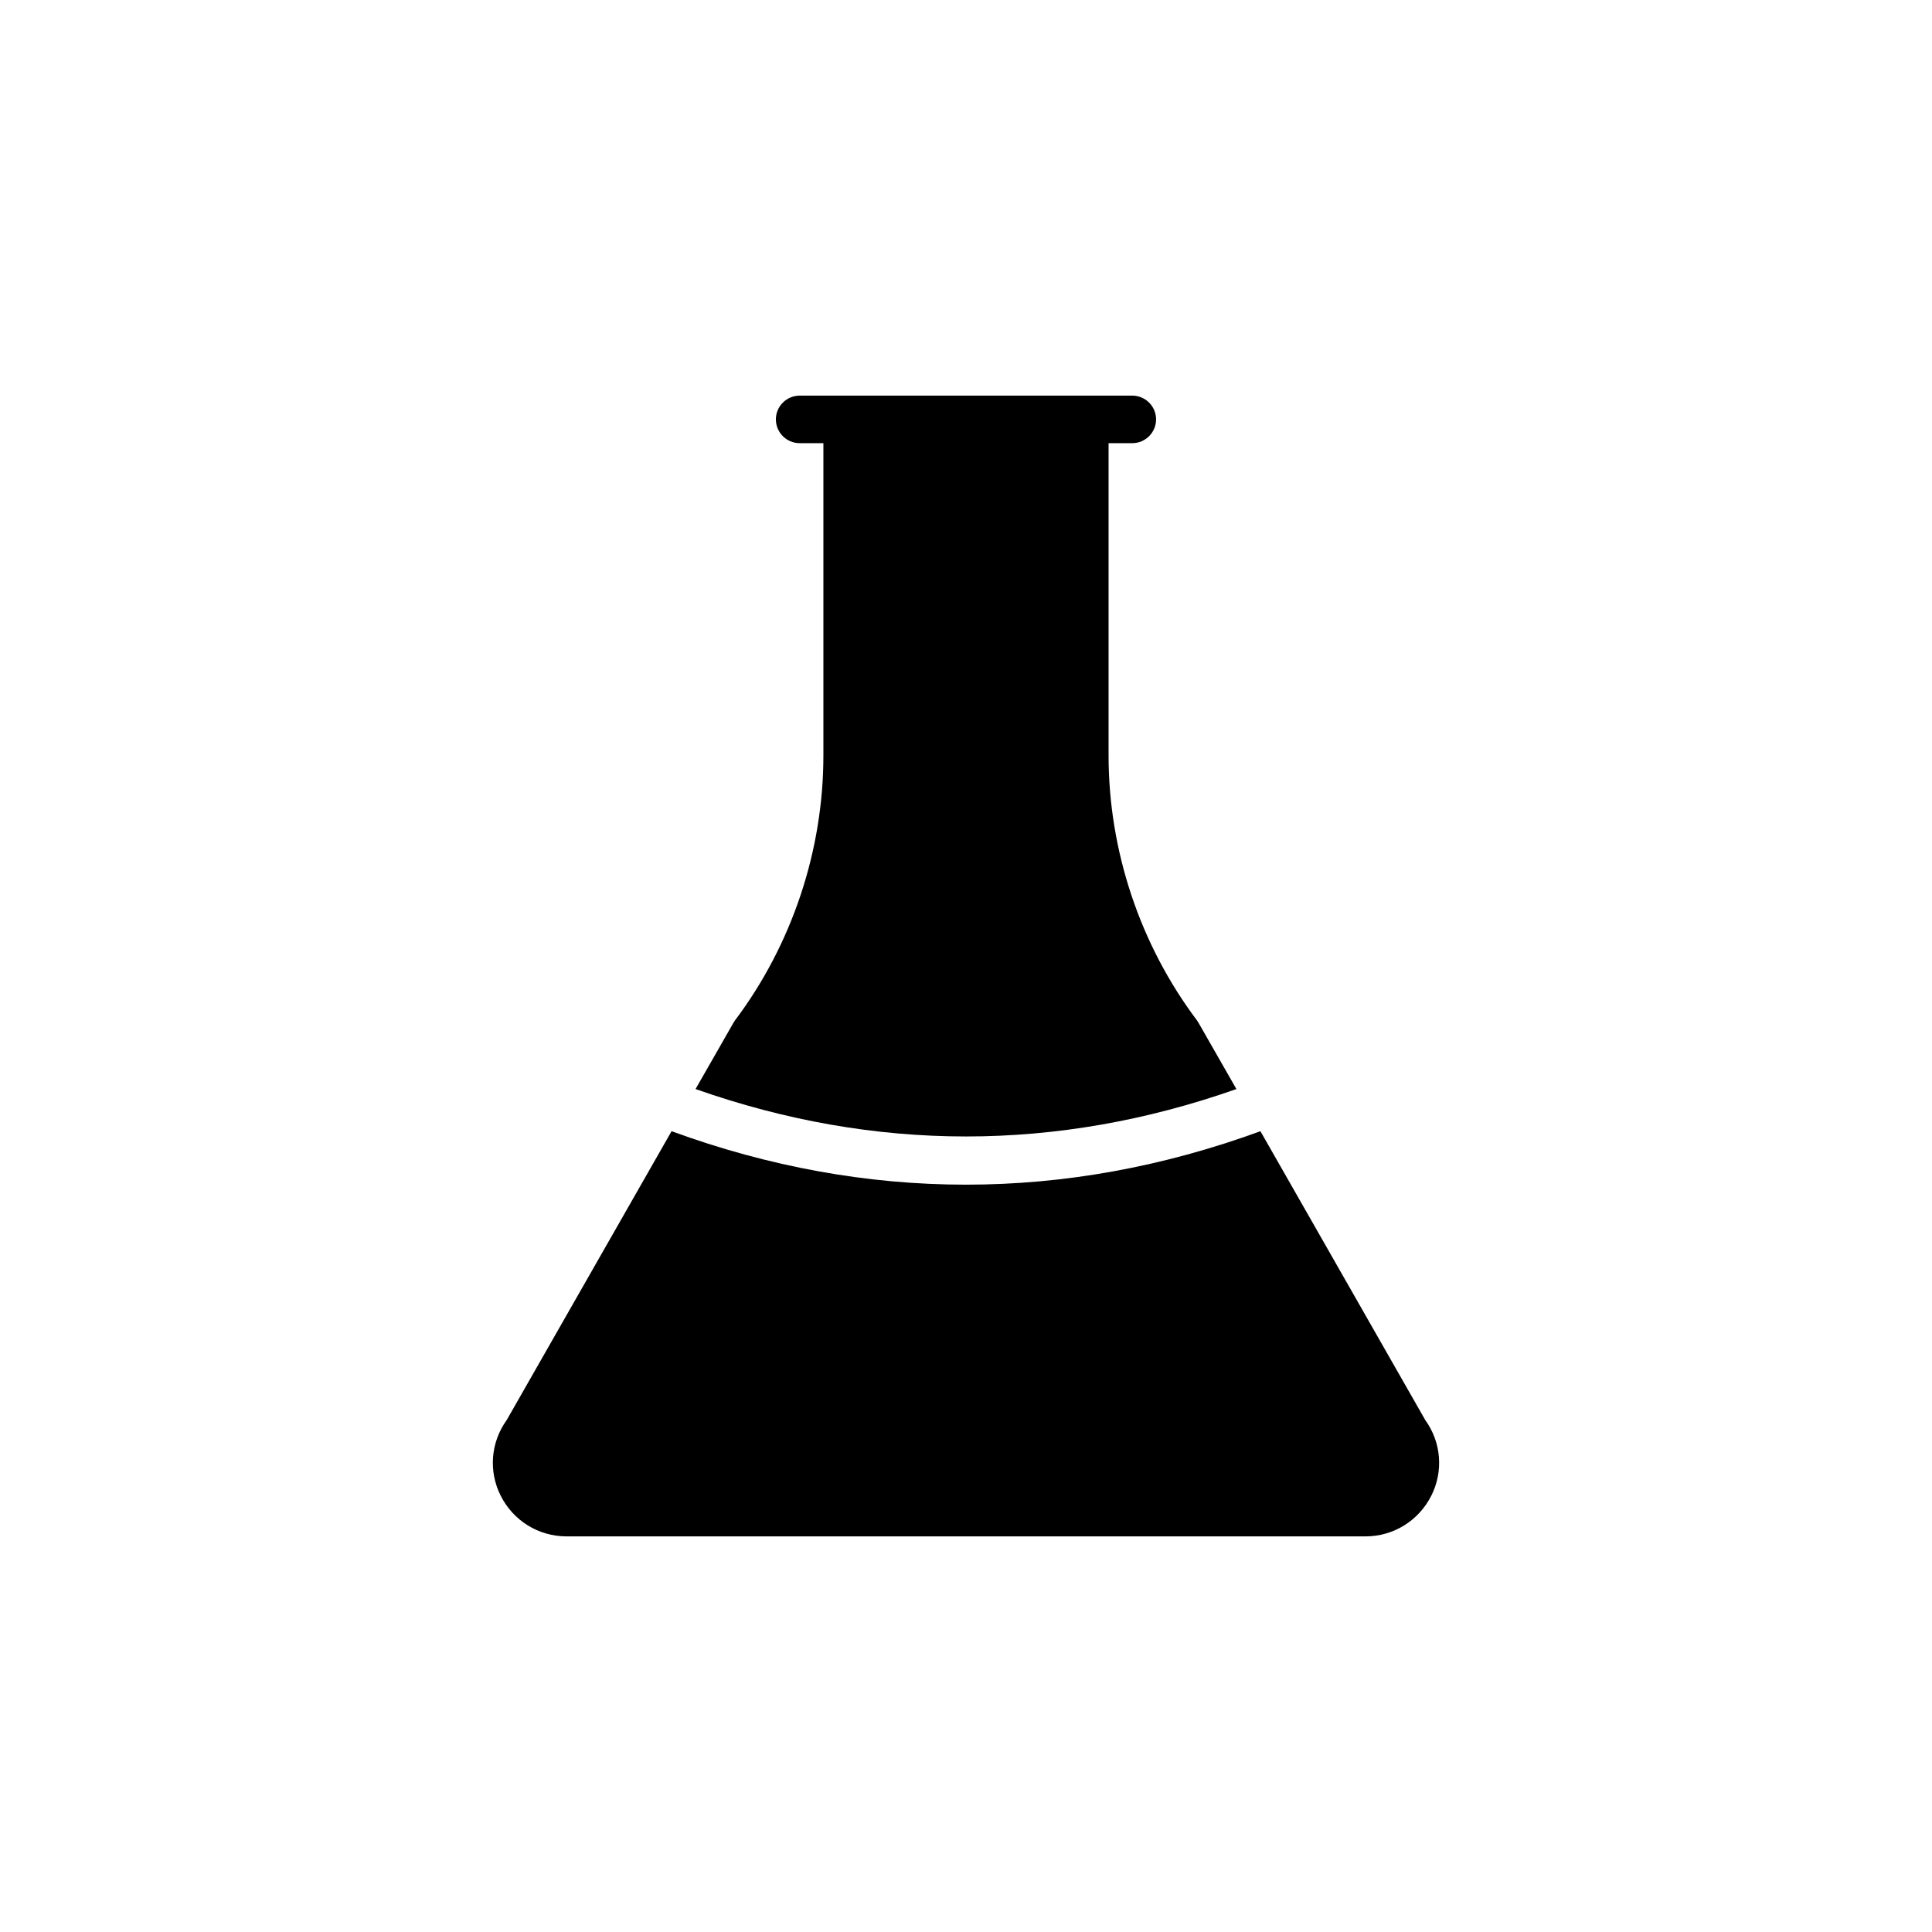 <?xml version="1.0" encoding="UTF-8"?>
<!-- Uploaded to: SVG Repo, www.svgrepo.com, Generator: SVG Repo Mixer Tools -->
<svg fill="#000000" width="800px" height="800px" version="1.1" viewBox="144 144 512 512" xmlns="http://www.w3.org/2000/svg">
 <g>
  <path d="m328.33 432.61 10.012-17.508c0.125-0.254 0.316-0.441 0.441-0.691 15.113-20.09 23.426-45.027 23.426-70.219v-82.75h-6.297c-3.465 0-6.297-2.836-6.297-6.297 0-3.465 2.836-6.297 6.297-6.297h88.168c3.465 0 6.297 2.832 6.297 6.297s-2.836 6.297-6.297 6.297h-6.297v82.75c0 25.191 8.312 50.129 23.426 70.219 0.125 0.254 0.316 0.441 0.441 0.691l10.012 17.508c-47.547 16.754-95.785 16.754-143.33 0z"/>
  <path d="m523.3 540.39c-3.34 6.613-10.012 10.77-17.445 10.77l-211.72-0.004c-7.43 0-14.105-4.156-17.445-10.77-3.273-6.488-2.644-14.168 1.574-20.027l43.707-76.578c25.82 9.445 51.957 14.168 78.027 14.168s52.207-4.723 78.027-14.168l43.703 76.582c4.219 5.856 4.852 13.539 1.574 20.027z"/>
 </g>
</svg>